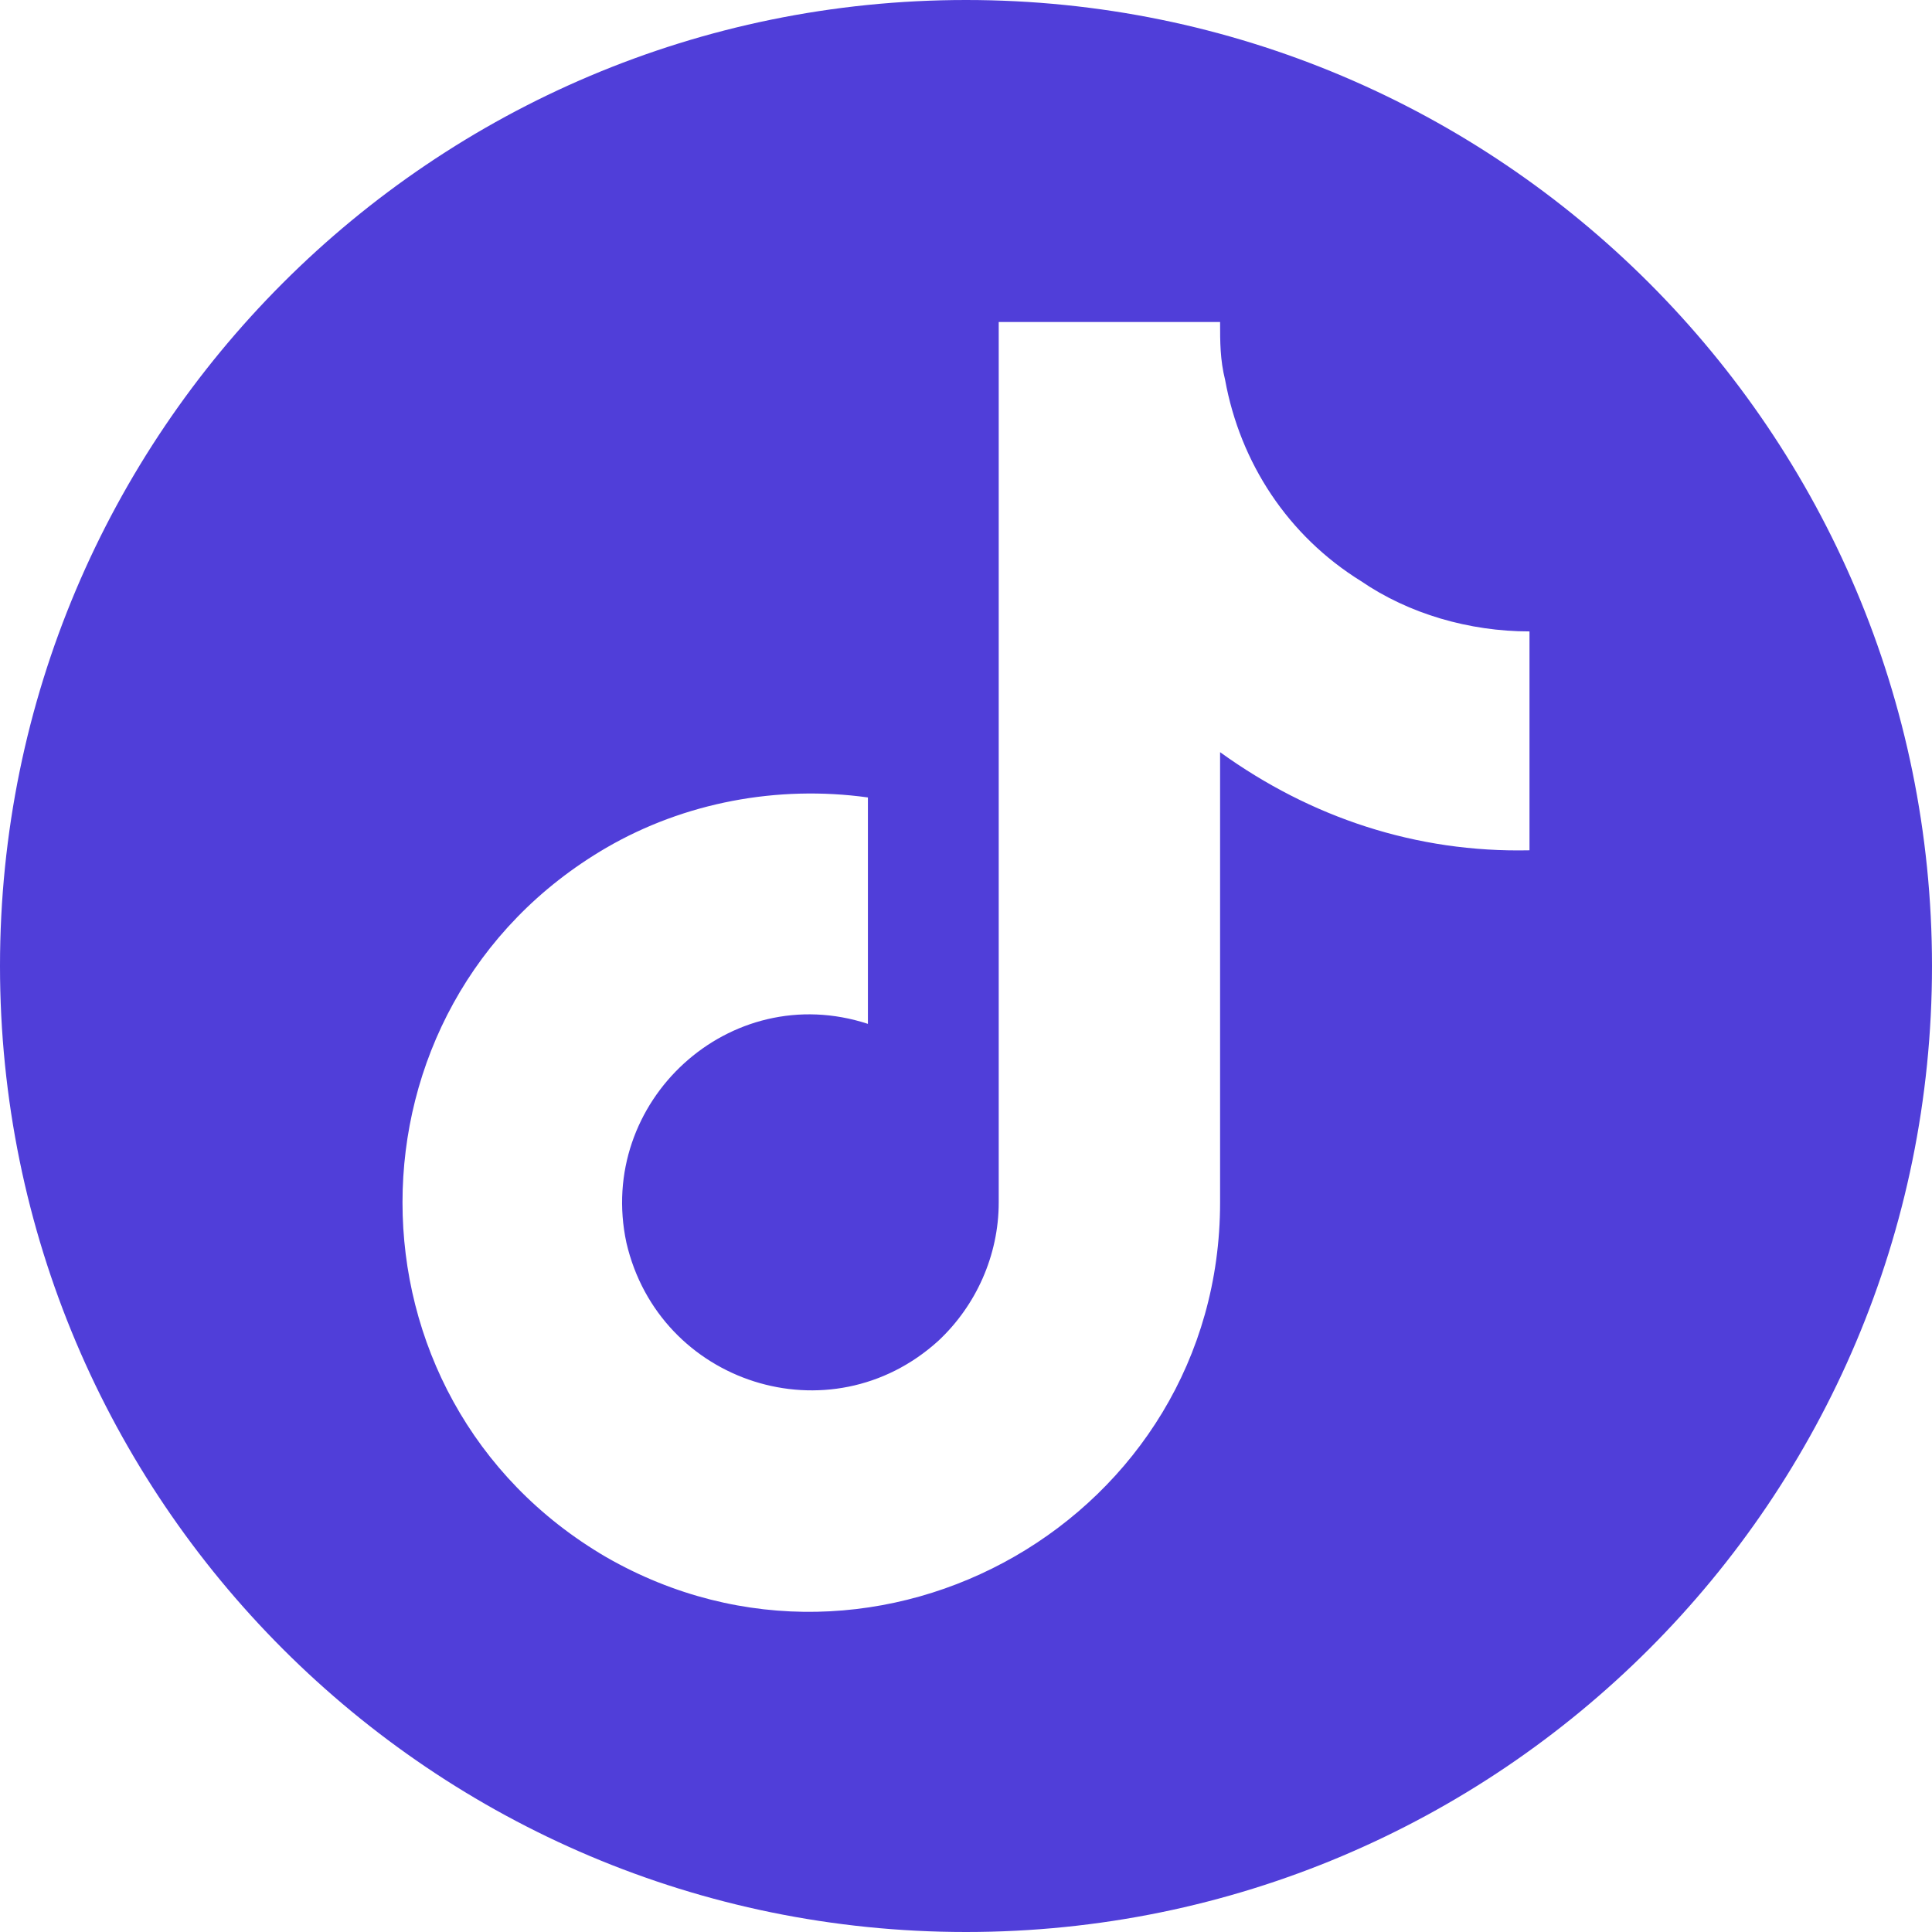 <svg width="62" height="62" viewBox="0 0 62 62" fill="none" xmlns="http://www.w3.org/2000/svg">
<path fill-rule="evenodd" clip-rule="evenodd" d="M31 62C48.121 62 62 48.121 62 31C62 13.879 48.121 0 31 0C13.879 0 0 13.879 0 31C0 48.121 13.879 62 31 62ZM39.154 24.138C42.06 26.237 45.45 27.367 49.083 27.287V20.263C47.146 20.263 45.208 19.698 43.675 18.648C41.333 17.195 39.8 14.854 39.315 12.19C39.154 11.544 39.154 10.979 39.154 10.333H32.05V38.589C32.05 40.284 31.323 41.898 30.112 43.029C26.641 46.177 21.151 44.401 20.102 39.88C19.133 35.359 23.412 31.404 27.852 32.857V25.591C24.945 25.188 21.958 25.753 19.456 27.206C10.737 32.292 10.737 44.885 19.456 49.971C28.174 54.977 39.154 48.68 39.154 38.589V24.138Z" fill="#503ED9"/>
</svg>
